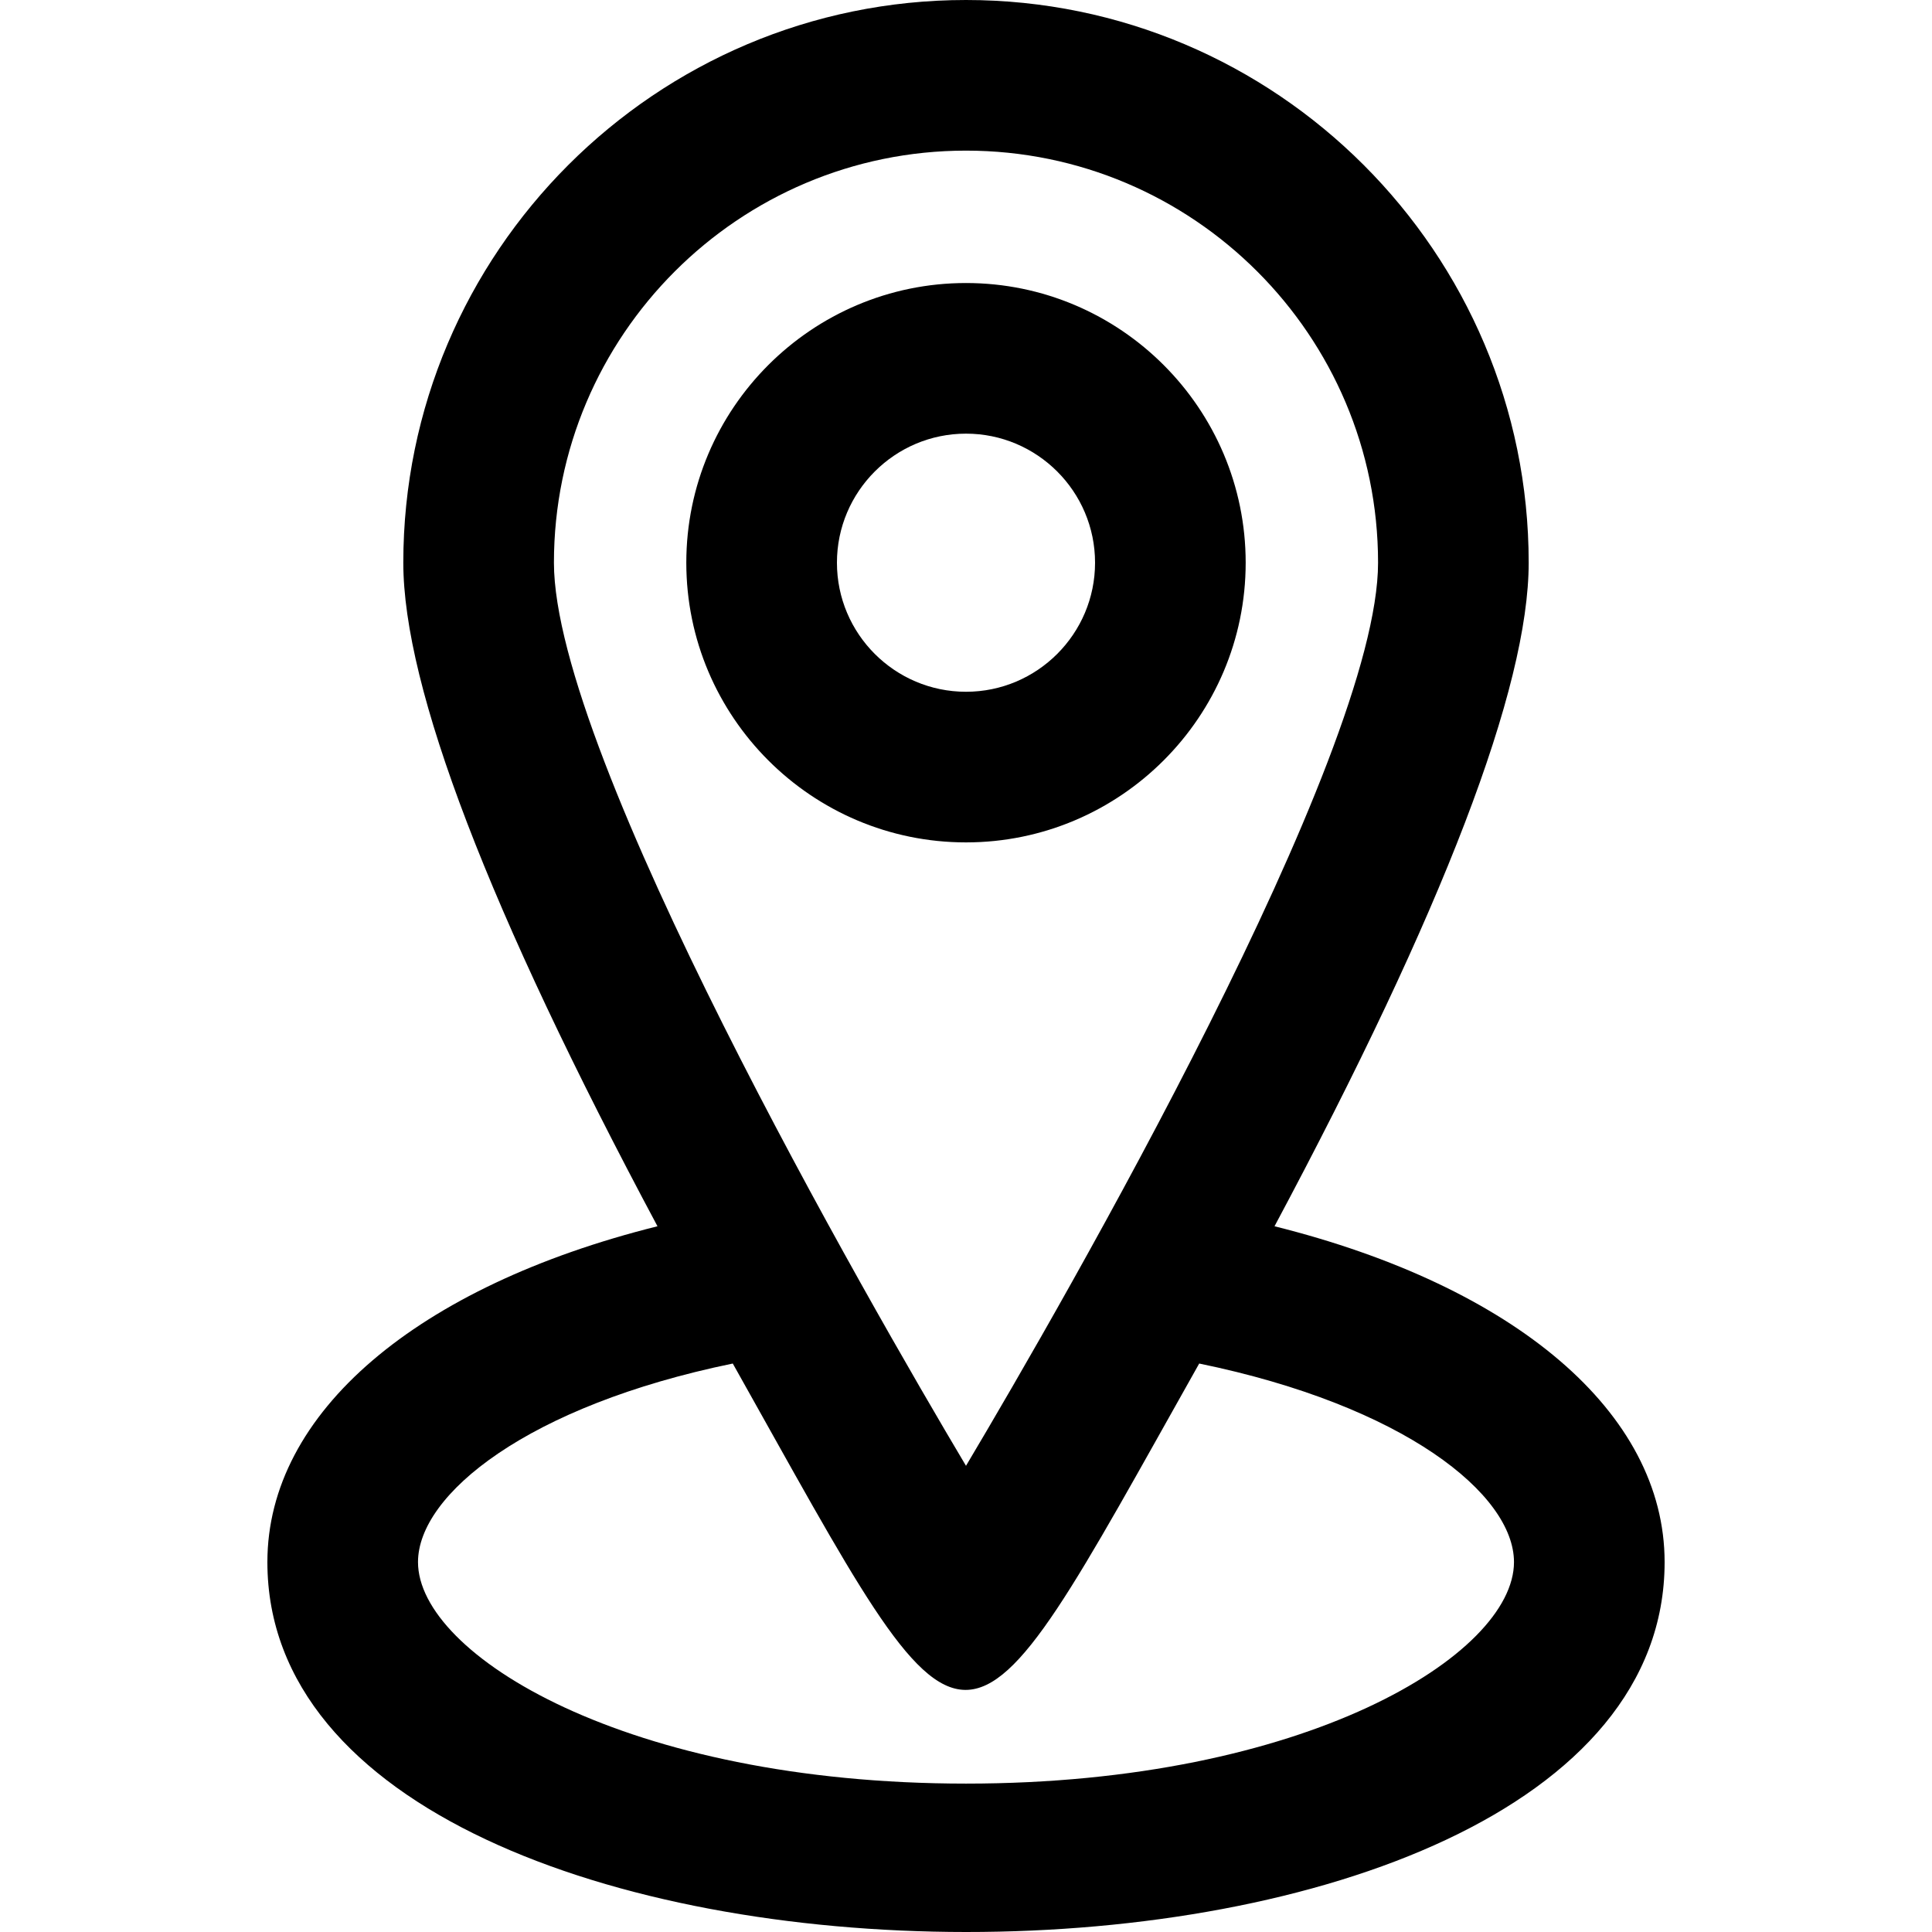 <?xml version="1.0" encoding="iso-8859-1"?>
<!-- Uploaded to: SVG Repo, www.svgrepo.com, Generator: SVG Repo Mixer Tools -->
<svg fill="#000000" height="800px" width="800px" version="1.1" id="Layer_1" xmlns="http://www.w3.org/2000/svg" xmlns:xlink="http://www.w3.org/1999/xlink" 
	 viewBox="0 0 512.001 512.001" xml:space="preserve">
<g>
	<g>
		<g>
			<path d="M330.118,149.124c0-40.87-33.25-74.12-74.12-74.12c-40.87,0-74.12,33.25-74.12,74.12c0,40.87,33.25,74.12,74.12,74.12
				C296.869,223.243,330.118,189.994,330.118,149.124z M256,183.326c-18.859,0-34.202-15.344-34.202-34.202
				s15.343-34.202,34.202-34.202c18.858,0,34.202,15.343,34.202,34.202C290.203,167.982,274.86,183.326,256,183.326z"/>
			<path d="M337.76,324.974c44.703-83.653,67.359-142.758,67.359-175.854C405.119,66.894,338.224,0,256,0
				S106.88,66.894,106.88,149.12c0,33.095,22.656,92.202,67.36,175.854c-63.644,15.883-103.381,49.351-103.381,88.994
				c0,130.56,370.282,130.862,370.282,0C441.141,374.324,401.402,340.857,337.76,324.974z M146.798,149.12
				c0-60.215,48.988-109.203,109.203-109.203c60.214,0,109.201,48.988,109.201,109.203c0,51.212-82.933,195.188-109.203,239.335
				C229.998,344.756,146.798,200.25,146.798,149.12z M256,472.674c-89.976,0-145.224-34.193-145.224-58.706
				c0-17.944,29.124-41.458,83.42-52.617c64.609,115.031,58.561,115.616,123.607,0c54.297,11.159,83.42,34.673,83.42,52.617
				C401.224,438.481,345.976,472.674,256,472.674z"/>
		</g>
	</g>
</g>
</svg>